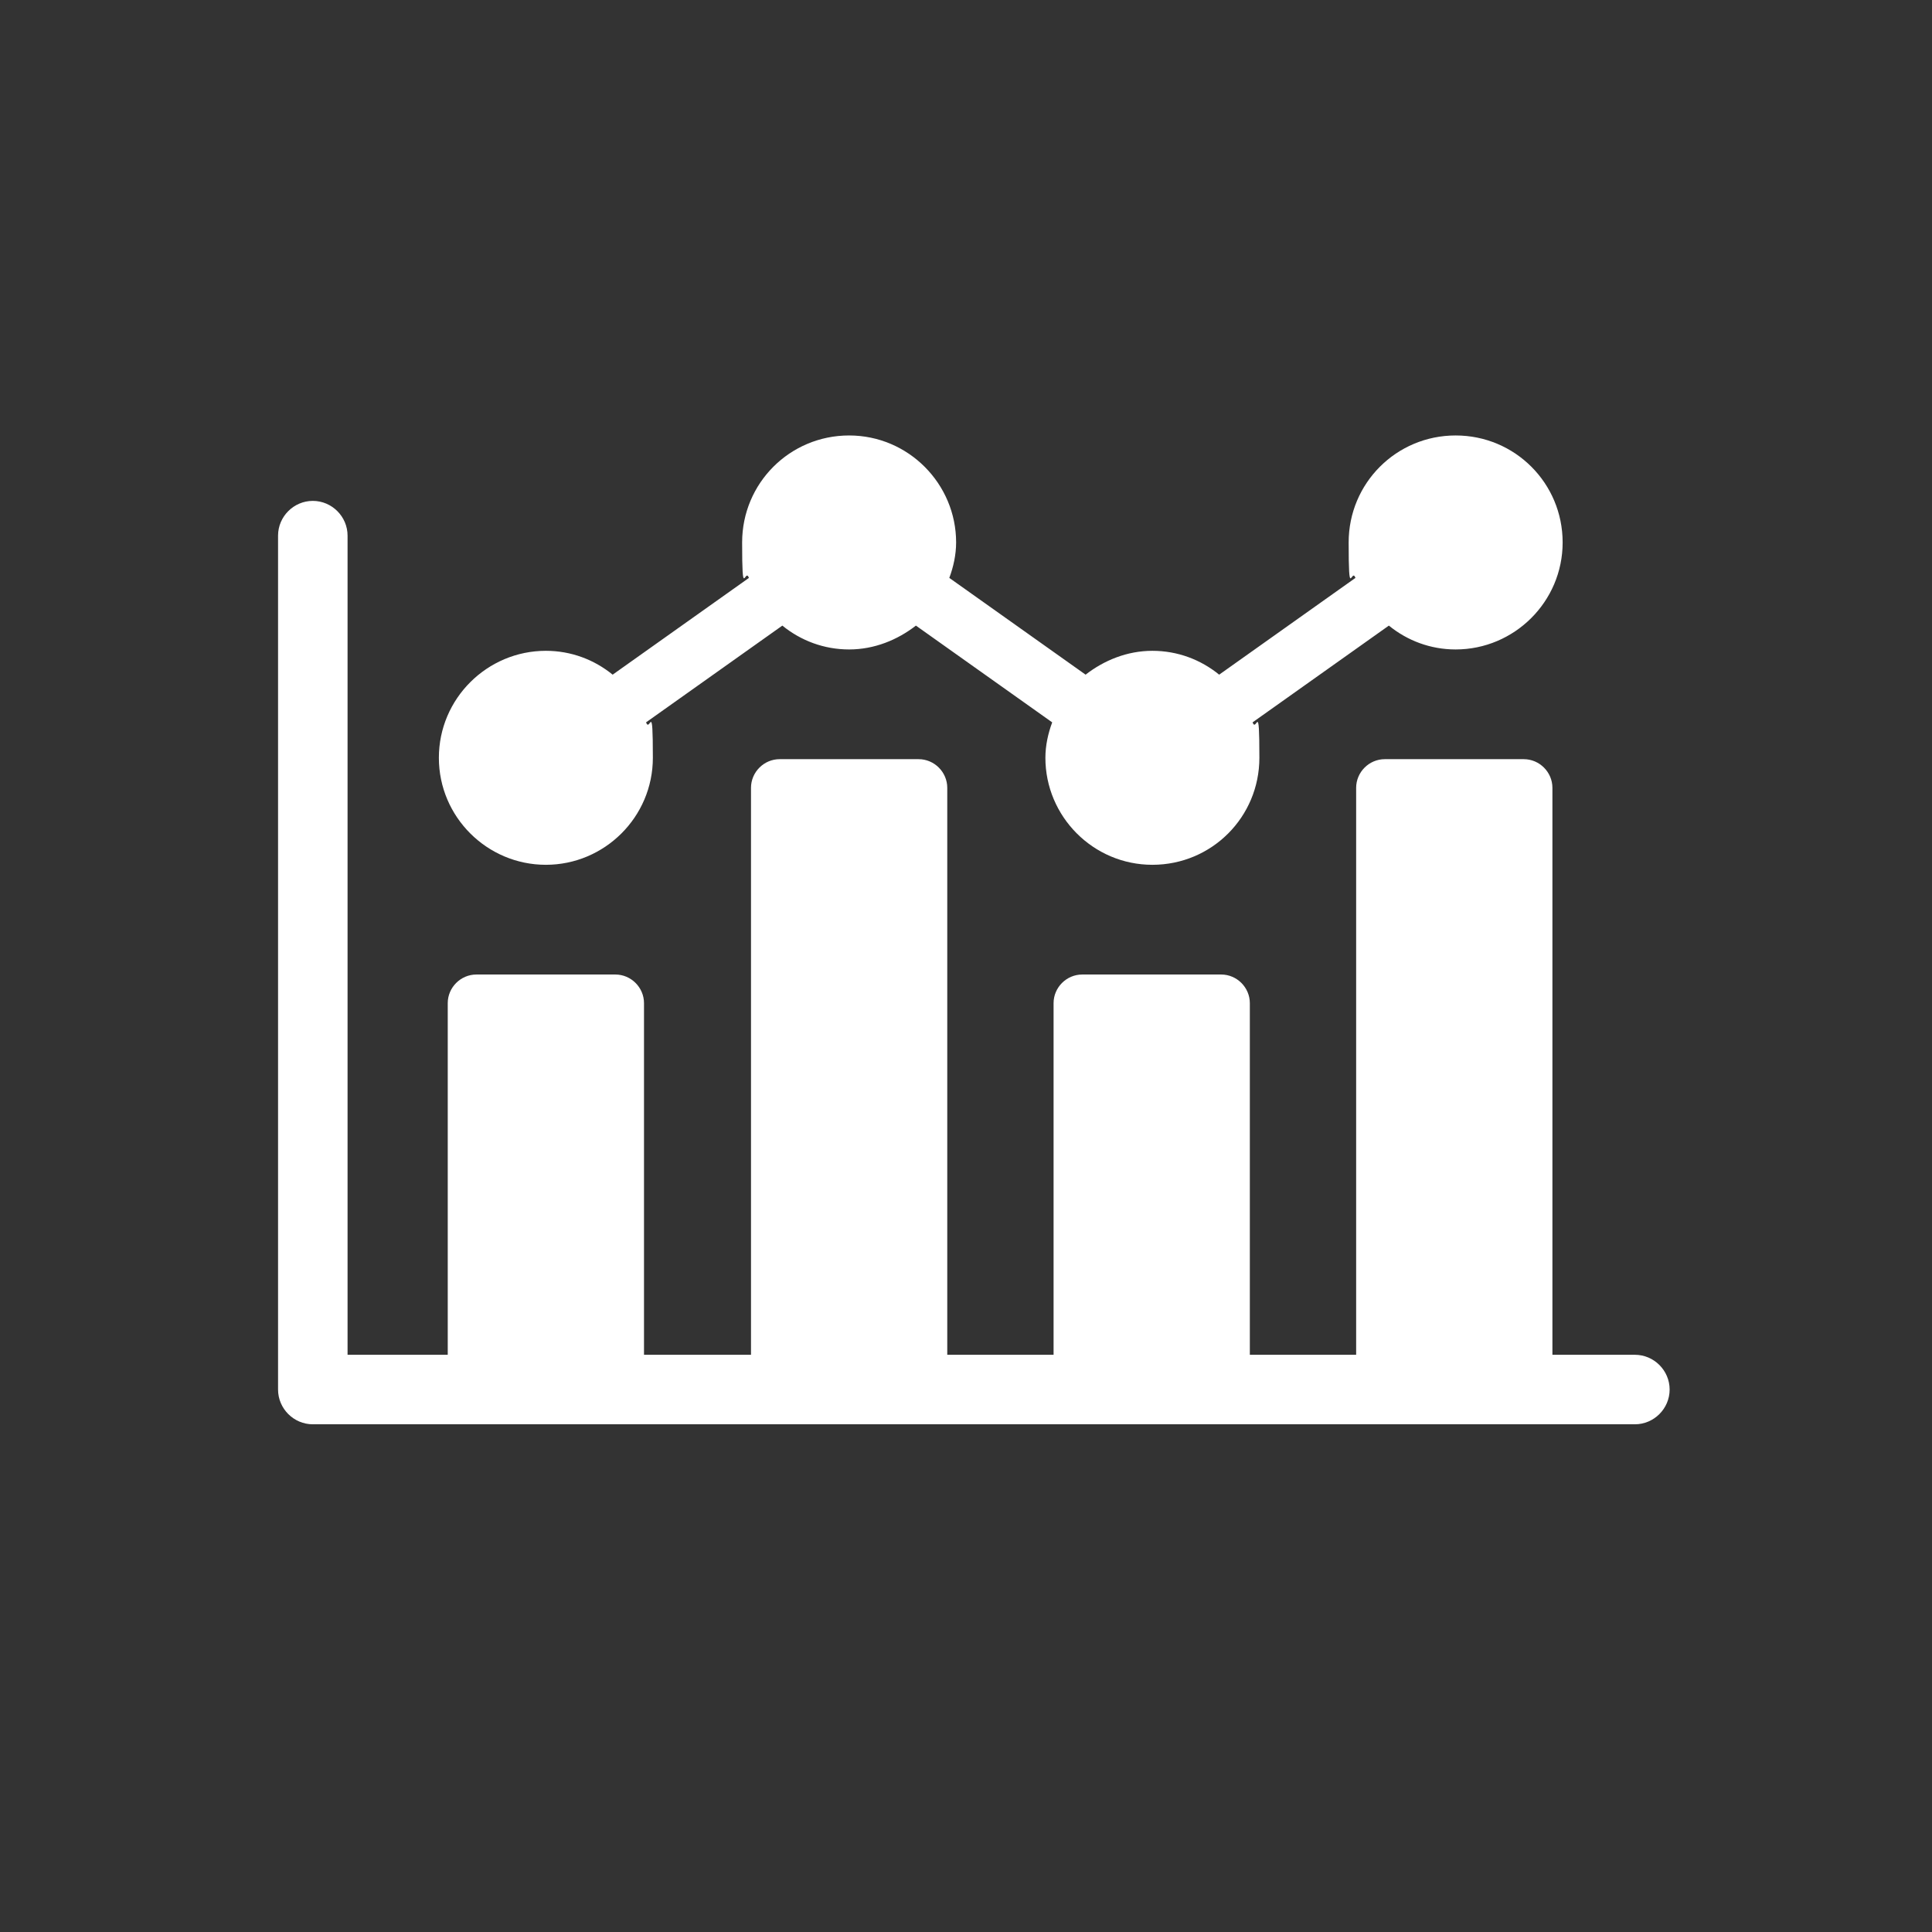<svg xmlns="http://www.w3.org/2000/svg" id="Ebene_1" viewBox="0 0 283.5 283.5"><rect x="0" y="0" width="283.5" height="283.5" fill="#333333" stroke="none"/><defs><style>      .st0 {        fill: #fff;      }    </style></defs><path class="st0" d="M80.1,126.9c8.6,0,15.7-7,15.7-15.7s-.4-3.6-1-5.2l20-14.2c2.7,2.2,6.1,3.5,9.8,3.5s7.1-1.4,9.8-3.5l20,14.2c-.6,1.6-1,3.4-1,5.2,0,8.6,7,15.7,15.7,15.7s15.7-7,15.7-15.7-.4-3.6-1-5.2l20-14.2c2.7,2.2,6.1,3.5,9.8,3.5,8.6,0,15.7-7,15.7-15.7s-7-15.7-15.7-15.7-15.7,7-15.7,15.7.4,3.6,1,5.2l-20,14.2c-2.7-2.2-6.1-3.5-9.8-3.5s-7.1,1.4-9.8,3.5l-20-14.2c.6-1.6,1-3.4,1-5.2,0-8.6-7-15.7-15.7-15.7s-15.7,7-15.7,15.7.4,3.6,1,5.2l-20,14.2c-2.7-2.2-6.1-3.5-9.8-3.5-8.6,0-15.7,7-15.7,15.7s7.1,15.7,15.7,15.7Z"></path><path class="st0" d="M239.9,198.8h-12.1v-83.2c0-2.3-1.9-4.2-4.2-4.2h-20.4c-2.3,0-4.2,1.9-4.2,4.2v83.2h-15.6v-51.6c0-2.3-1.9-4.2-4.2-4.2h-20.4c-2.3,0-4.2,1.9-4.2,4.2v51.6h-15.6v-83.2c0-2.3-1.9-4.2-4.2-4.2h-20.4c-2.3,0-4.2,1.9-4.2,4.2v83.2h-15.7v-51.6c0-2.3-1.9-4.2-4.2-4.2h-20.4c-2.3,0-4.2,1.9-4.2,4.2v51.6h-14.7v-120.2c0-2.8-2.3-5.1-5.1-5.1s-5.1,2.3-5.1,5.1v125.3c0,2.8,2.3,5.1,5.1,5.1h194c2.8,0,5.1-2.3,5.1-5.1s-2.3-5.1-5.1-5.1h0Z"></path></svg>